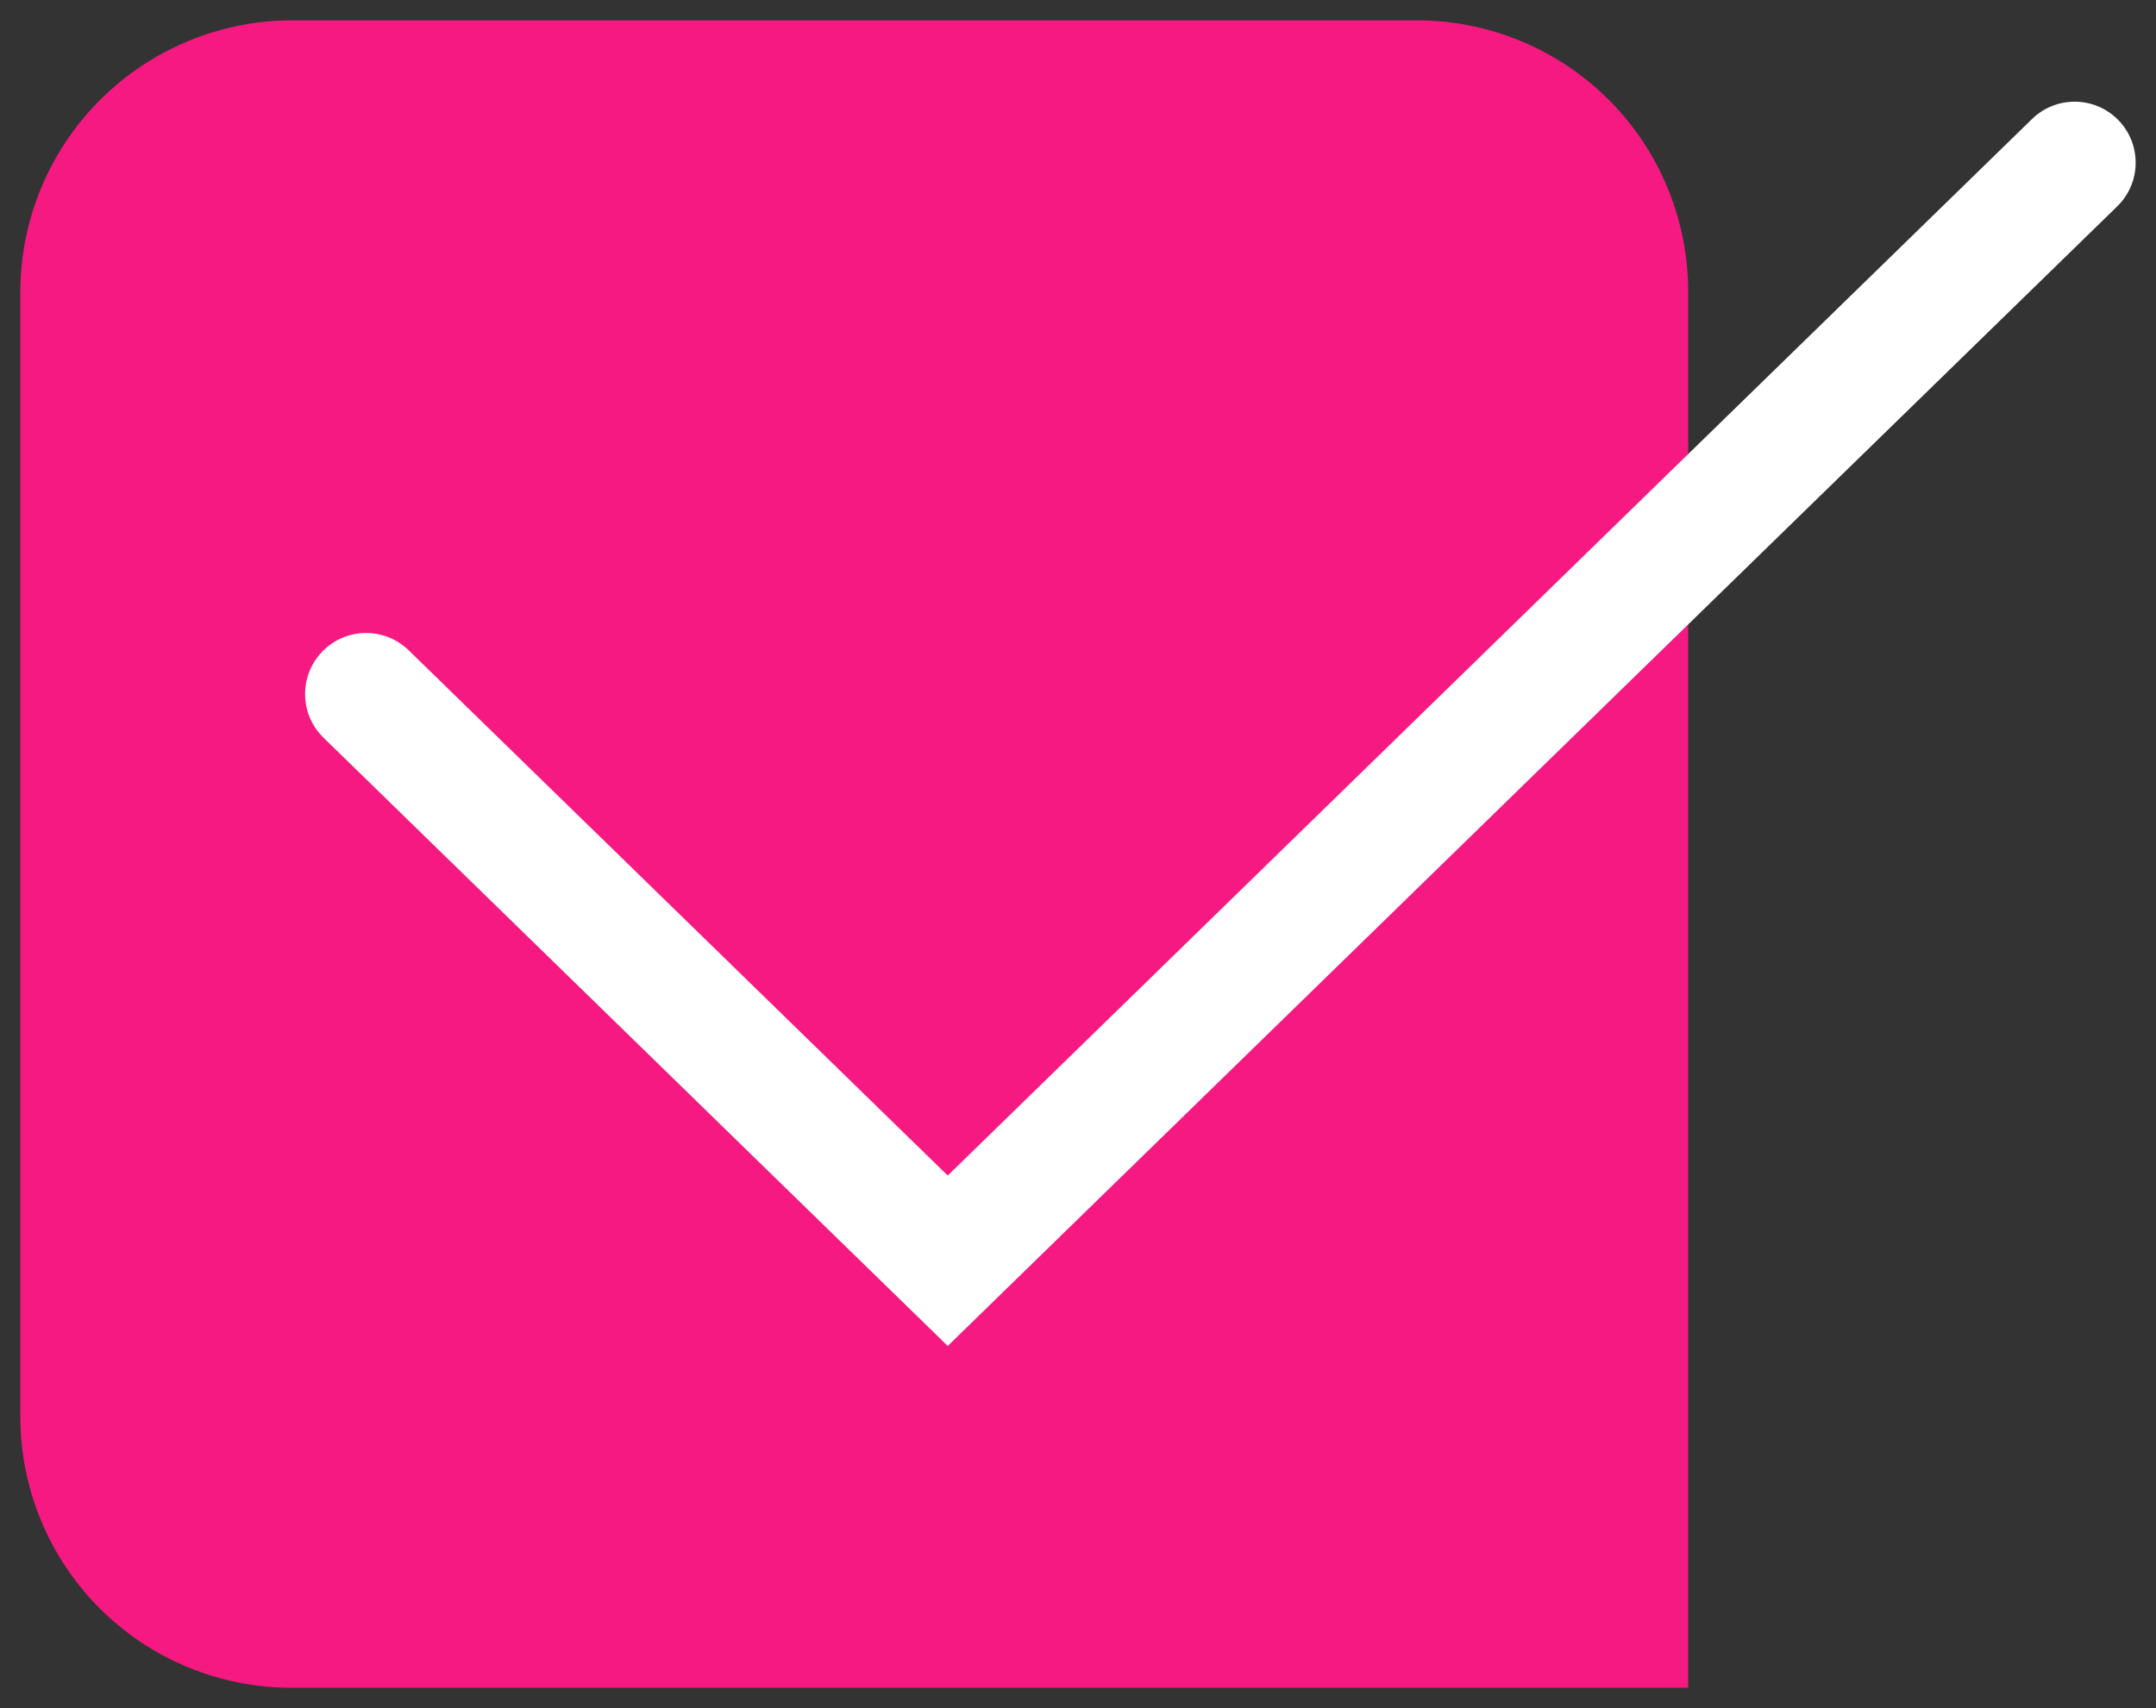 <svg width="53" height="42" viewBox="0 0 53 42" fill="none" xmlns="http://www.w3.org/2000/svg">
<rect x="0" y="0" width="53" height="42" fill="#333333" stroke="none"/>
<g clip-path="url(#clip0_29_97)">
<path d="M7.166 0.5H34.832H34.832C36.601 0.501 38.296 1.203 39.547 2.453C40.797 3.703 41.499 5.399 41.5 7.167C41.5 7.167 41.5 7.167 41.5 7.167V41.5H7.166C6.29 41.5 5.422 41.327 4.613 40.992C3.804 40.657 3.069 40.165 2.45 39.546C1.831 38.926 1.34 38.191 1.006 37.382C0.671 36.572 0.499 35.705 0.5 34.83V34.829V7.167C0.505 5.401 1.209 3.708 2.458 2.459C3.707 1.21 5.4 0.505 7.166 0.5Z" fill="#F61981"/>
<path fill-rule="evenodd" clip-rule="evenodd" d="M52.074 2.953C52.652 3.546 52.64 4.496 52.047 5.074L23.298 33.095L7.953 18.139C7.36 17.561 7.348 16.611 7.926 16.018C8.504 15.424 9.454 15.412 10.047 15.99L23.298 28.905L49.953 2.926C50.546 2.348 51.496 2.36 52.074 2.953Z" fill="white"/>
</g>
<defs>
<clipPath id="clip0_29_97">
<rect width="53" height="42" fill="white"/>
</clipPath>
</defs>
</svg>
